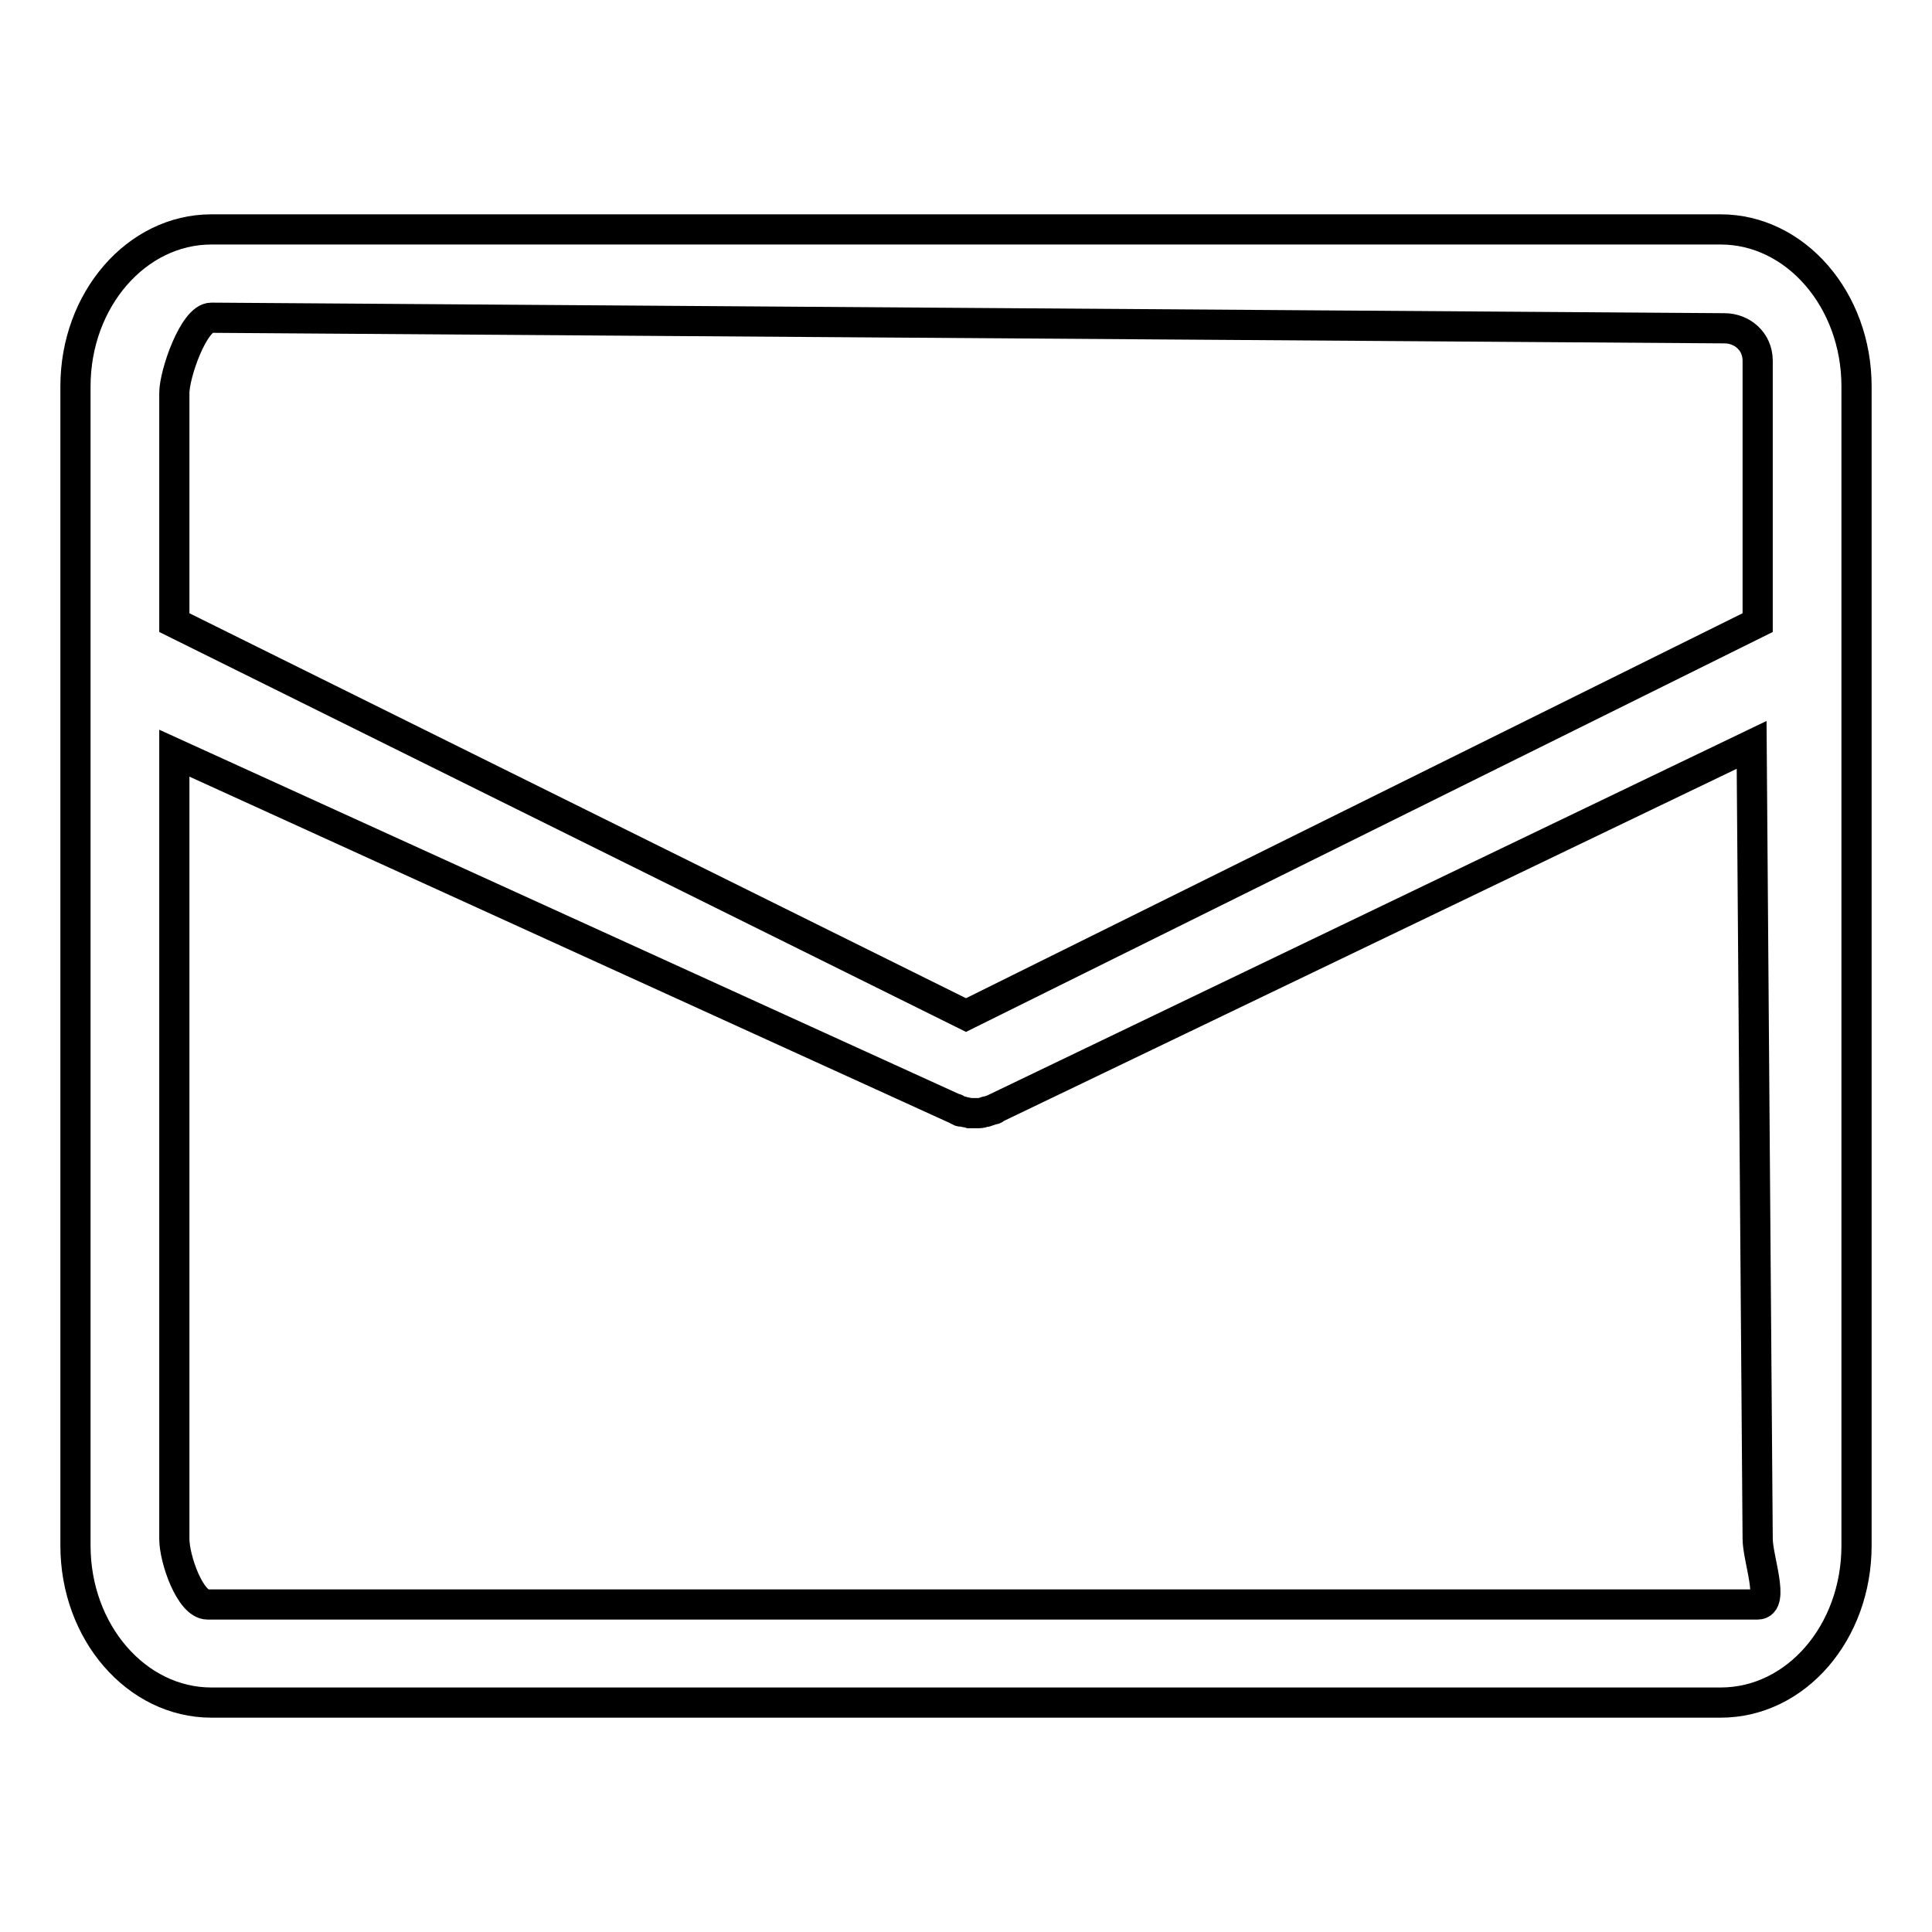 <?xml version="1.0" encoding="utf-8"?>
<!-- Svg Vector Icons : http://www.onlinewebfonts.com/icon -->
<!DOCTYPE svg PUBLIC "-//W3C//DTD SVG 1.1//EN" "http://www.w3.org/Graphics/SVG/1.1/DTD/svg11.dtd">
<svg version="1.1" xmlns="http://www.w3.org/2000/svg" xmlns:xlink="http://www.w3.org/1999/xlink" x="0px" y="0px" viewBox="0 0 256 256" enable-background="new 0 0 256 256" xml:space="preserve">
<g> <path stroke-width="4" fill-opacity="0" stroke="#000000"  d="M228,30.4H28c-9.9,0-18,9.3-18,20.8v153.6c0,11.5,8.1,20.8,18,20.8H228c10,0,18-9.3,18-20.8V51.2 C246,39.7,237.9,30.4,228,30.4L228,30.4z M28,42.1l200.5,1.4c2.3,0,4.4,1.7,4.4,4.3v34.7l-104.9,52l-104.9-52V52.1 C23.1,49.5,25.7,42.1,28,42.1L28,42.1z M228.5,212.6h-201c-2.3,0-4.4-6-4.4-8.7V99.8l103.4,47.1c0,0,0.1,0,0.1,0c0,0,0.1,0,0.1,0.1 c0.1,0.1,0.3,0.1,0.4,0.2l0,0c0.1,0.1,0.3,0.1,0.4,0.1c0,0,0.1,0,0.1,0c0.3,0.1,0.6,0.1,0.9,0.2c0,0,0.1,0,0.1,0c0.2,0,0.3,0,0.5,0 h0l0,0c0.2,0,0.3,0,0.5,0c0,0,0.1,0,0.1,0c0.3,0,0.6-0.1,0.9-0.2c0,0,0.1,0,0.1,0c0.3-0.1,0.6-0.2,0.9-0.3c0,0,0.1,0,0.1,0 c0,0,0.1,0,0.1-0.1l100.3-48.2l0.8,105.2c0,2.6,2.3,8.7,0,8.7H228.5z"/></g>
</svg>